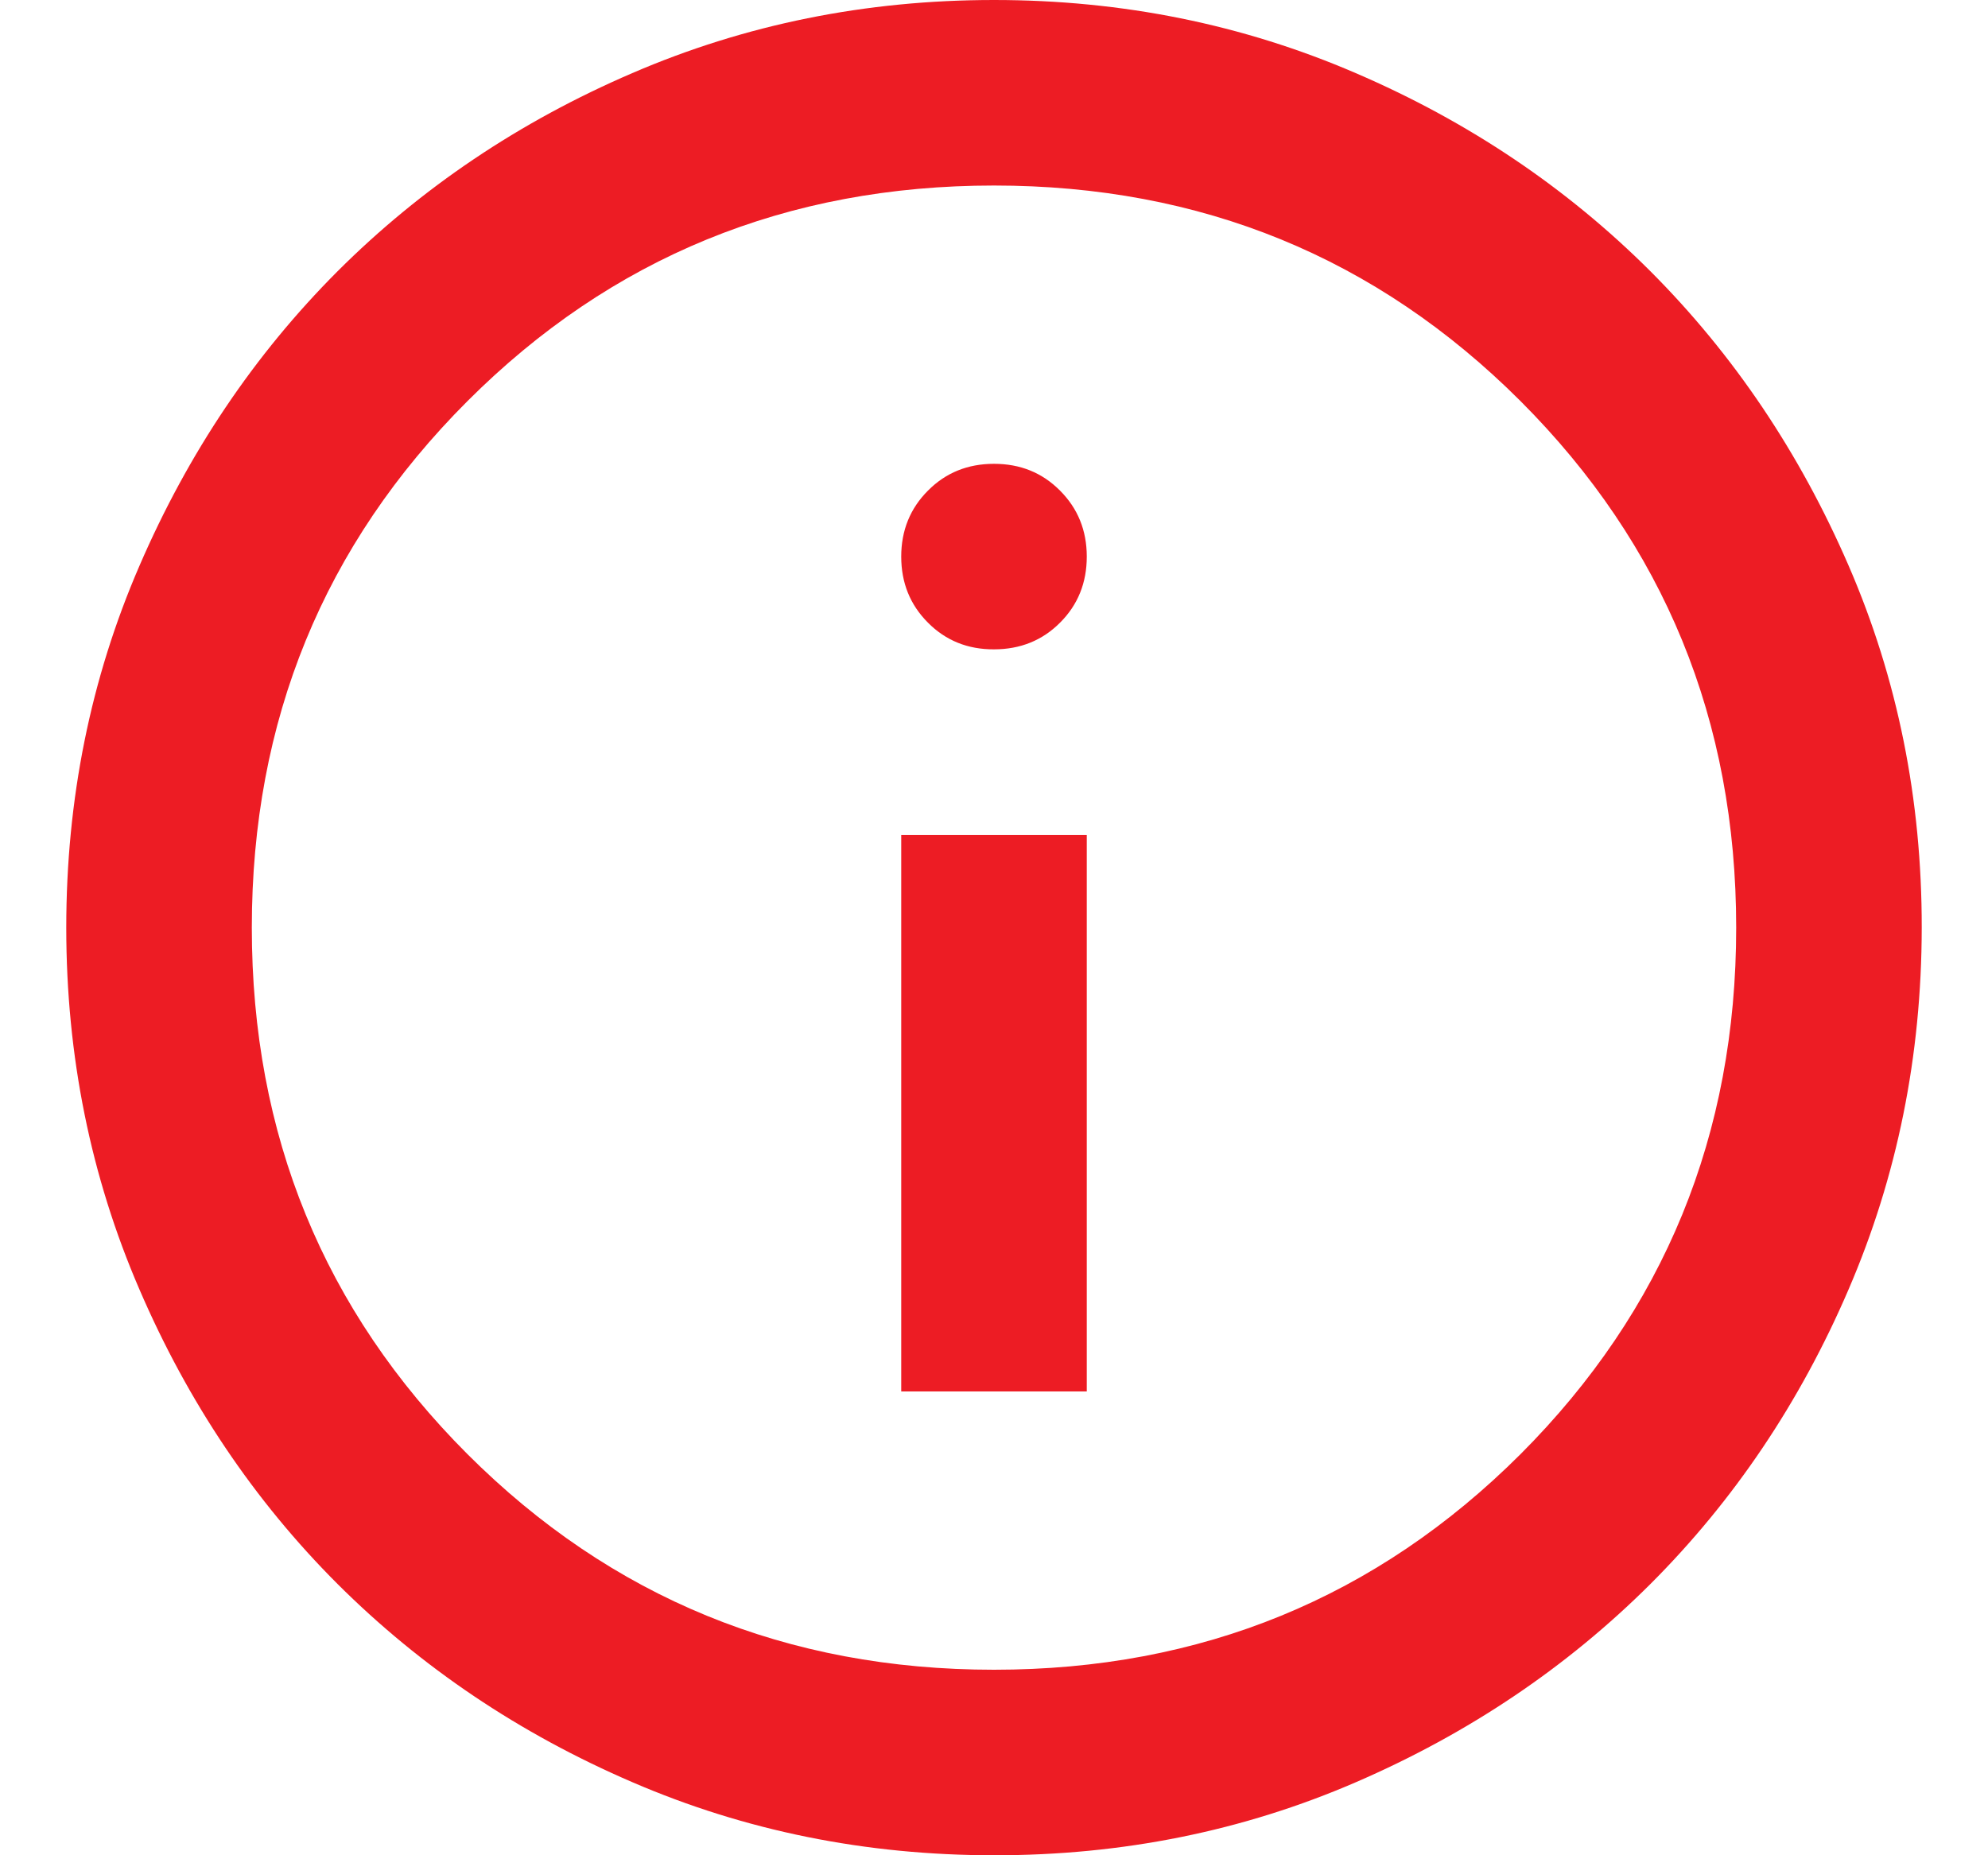 <svg width="15" height="14" viewBox="0 0 15 14" fill="none" xmlns="http://www.w3.org/2000/svg">
<path d="M6.8 10.5H8.2V6.3H6.8V10.5ZM7.5 4.9C7.698 4.9 7.865 4.833 7.999 4.698C8.133 4.564 8.2 4.398 8.2 4.2C8.2 4.002 8.132 3.836 7.998 3.702C7.864 3.567 7.698 3.5 7.5 3.5C7.302 3.5 7.136 3.567 7.002 3.702C6.868 3.836 6.8 4.002 6.8 4.2C6.8 4.398 6.867 4.564 7.002 4.699C7.136 4.834 7.303 4.901 7.5 4.9ZM7.5 14C6.532 14 5.622 13.816 4.77 13.448C3.918 13.081 3.178 12.582 2.547 11.953C1.917 11.323 1.419 10.582 1.052 9.73C0.684 8.878 0.5 7.968 0.5 7C0.5 6.032 0.683 5.122 1.052 4.27C1.42 3.418 1.918 2.677 2.547 2.047C3.177 1.418 3.917 0.919 4.77 0.552C5.623 0.184 6.533 0 7.5 0C8.467 0 9.377 0.184 10.23 0.552C11.083 0.919 11.823 1.418 12.453 2.047C13.082 2.677 13.58 3.418 13.949 4.27C14.318 5.122 14.501 6.032 14.5 7C14.499 7.968 14.315 8.878 13.948 9.73C13.582 10.582 13.083 11.323 12.453 11.953C11.822 12.582 11.081 13.081 10.23 13.449C9.379 13.817 8.469 14.001 7.5 14ZM7.5 12.6C9.063 12.6 10.387 12.057 11.473 10.973C12.557 9.887 13.1 8.563 13.1 7C13.1 5.437 12.557 4.112 11.473 3.027C10.387 1.942 9.063 1.4 7.5 1.4C5.937 1.4 4.612 1.942 3.527 3.027C2.442 4.112 1.9 5.437 1.9 7C1.9 8.563 2.442 9.887 3.527 10.973C4.612 12.057 5.937 12.6 7.5 12.6Z" fill="#ED1C24"/>
</svg>
